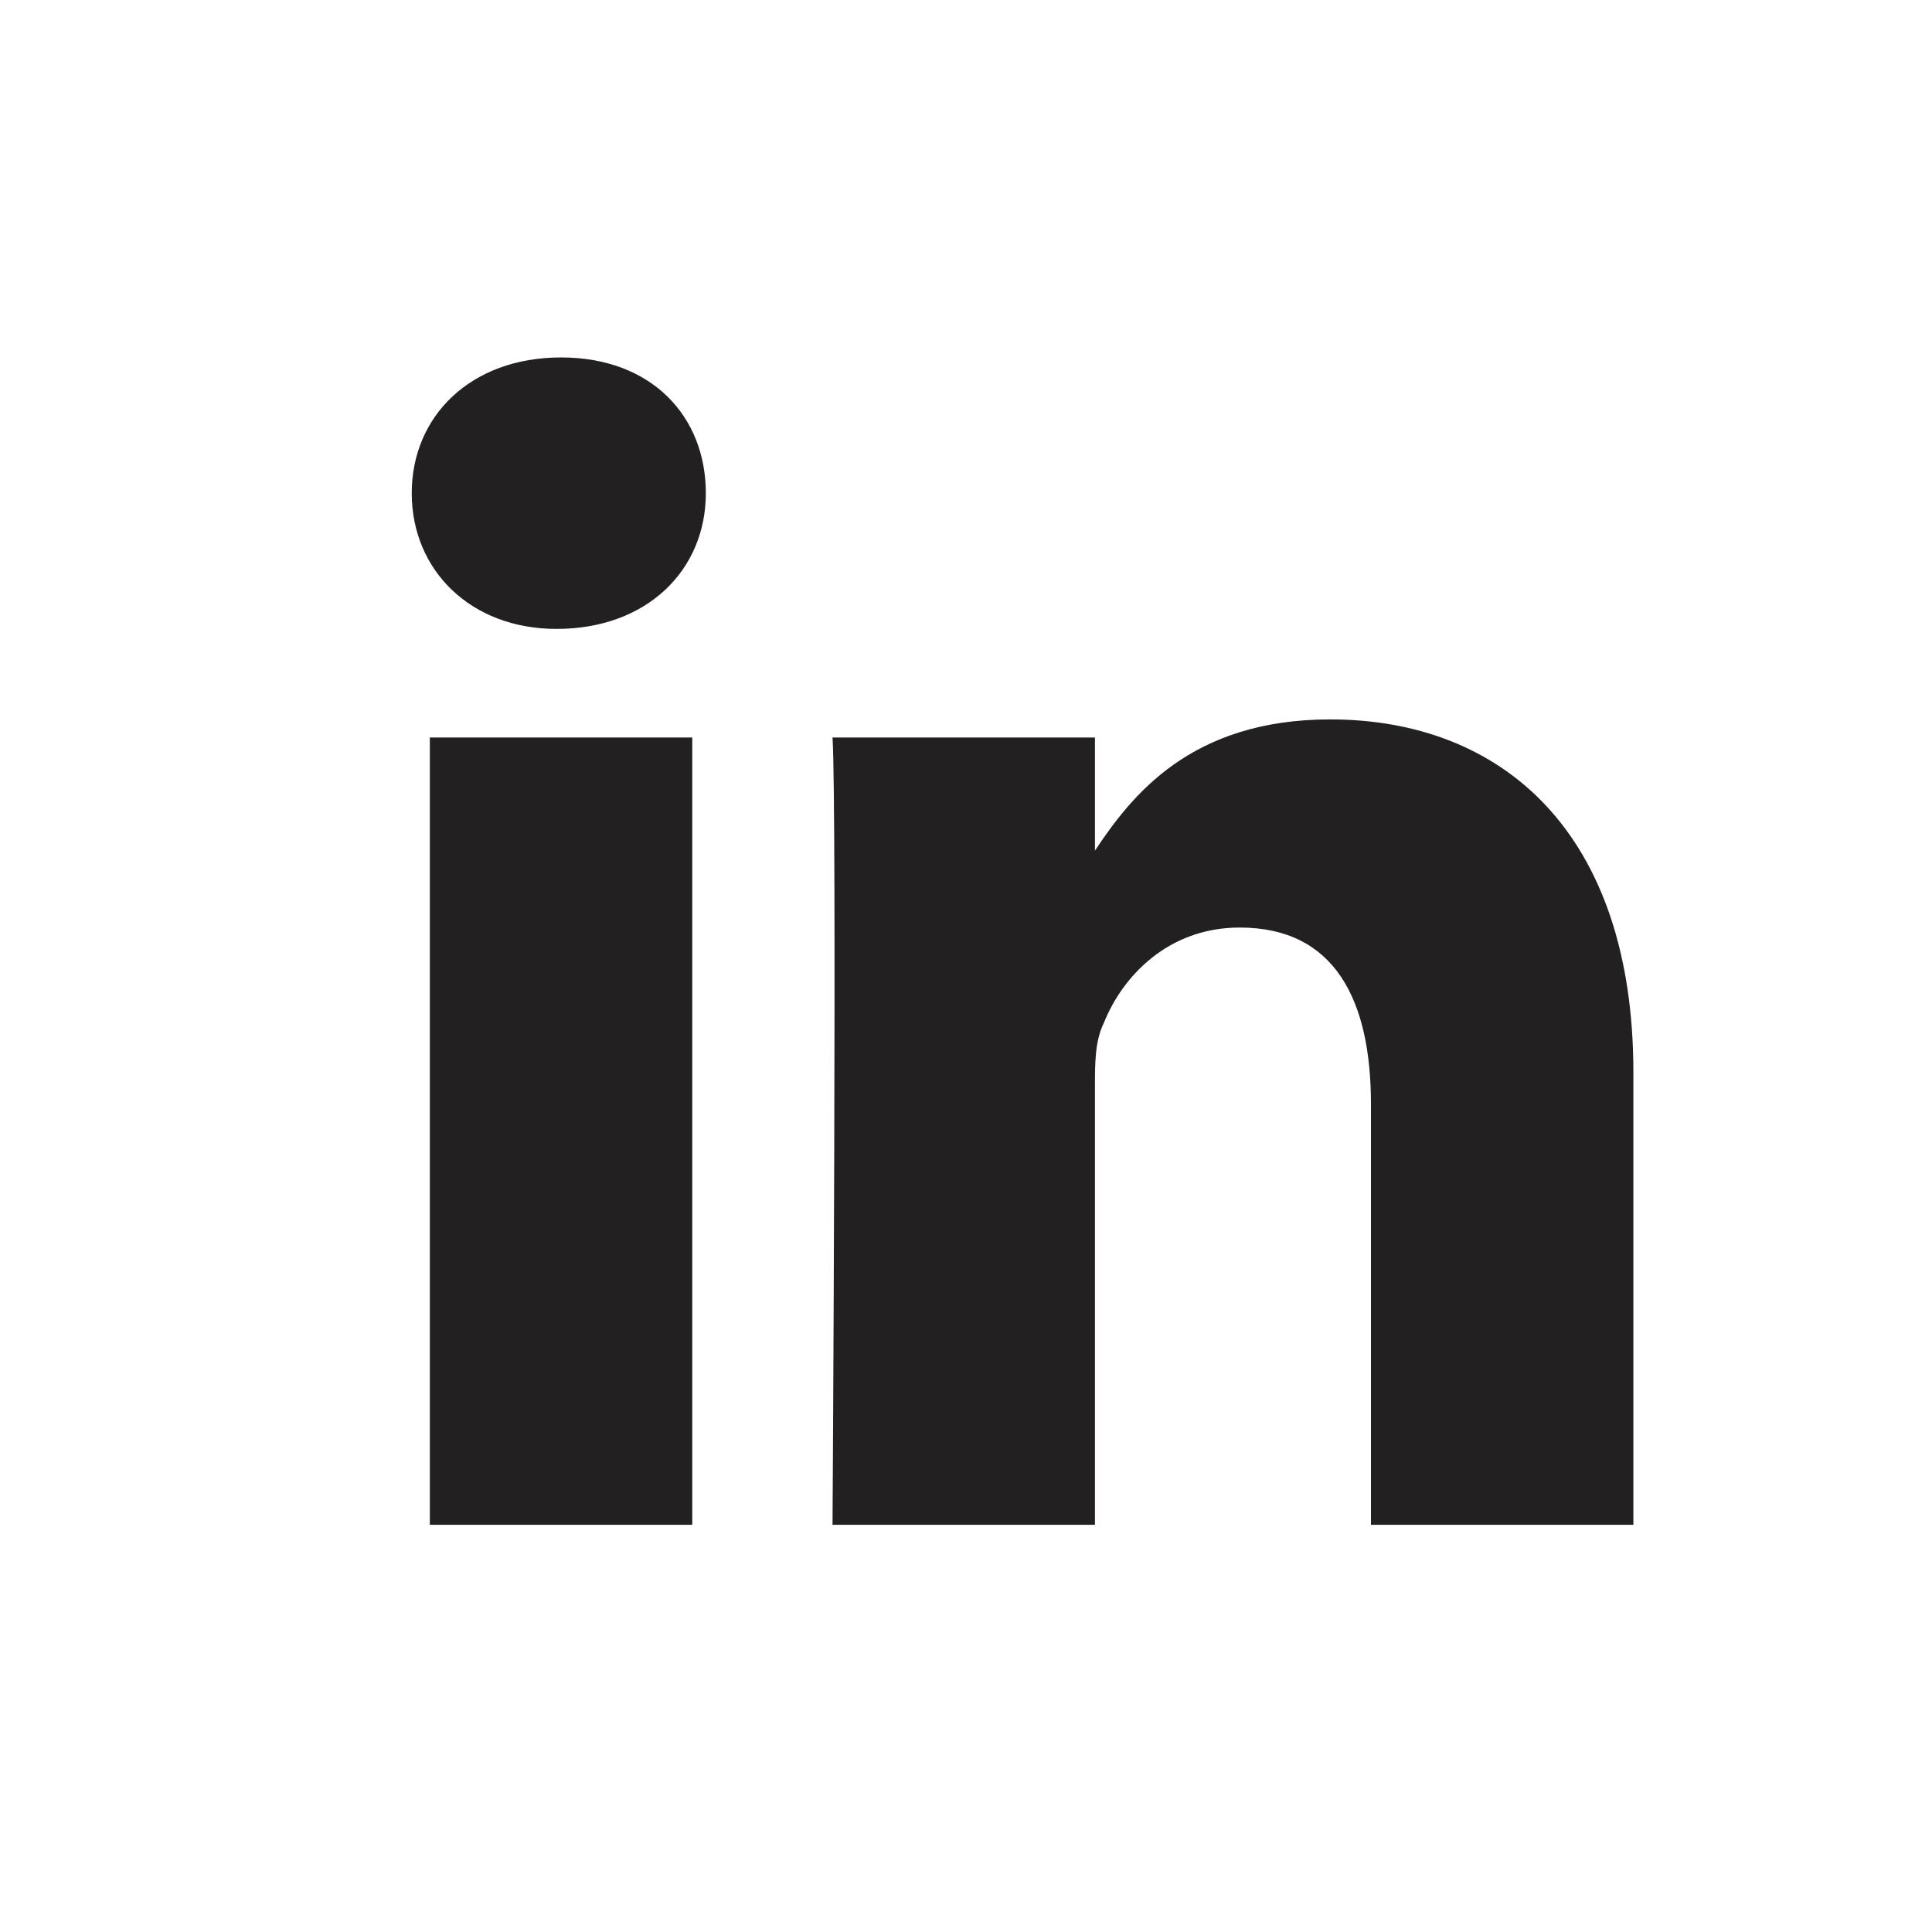 <?xml version="1.0" encoding="utf-8"?>
<!-- Generator: Adobe Illustrator 19.1.0, SVG Export Plug-In . SVG Version: 6.00 Build 0)  -->
<svg version="1.1" id="Layer_1" xmlns="http://www.w3.org/2000/svg" xmlns:xlink="http://www.w3.org/1999/xlink" x="0px" y="0px"
	 viewBox="-125 64.3 42.7 42.7" style="enable-background:new -125 64.3 42.7 42.7;" xml:space="preserve">
<style type="text/css">
	.st0{display:none;}
	.st1{display:inline;fill:#222020;}
	.st2{fill:none;}
	.st3{display:inline;}
	.st4{fill:#222020;}
</style>
<g id="Layer_1_1_" class="st0">
	<path class="st1" d="M-98.4,85.1h-3.8c0,6,0,13.4,0,13.4h-5.6c0,0,0-7.3,0-13.4h-2.6v-4.8h2.6v-3c0-2.2,1-5.6,5.6-5.6h4.1v4.6
		c0,0-2.5,0-3,0s-1.2,0.2-1.2,1.3v2.7h4.2L-98.4,85.1z"/>
</g>
<g id="Layer_2" class="st0">
	<path class="st1" d="M-93.1,80c0,0.2,0,0.5,0,0.7c0,7.3-5.5,15.7-15.7,15.7c-3.1,0-6-0.9-8.4-2.5c0.4,0,0.9,0.1,1.3,0.1
		c2.6,0,5-0.9,6.8-2.4c-2.4,0-4.4-1.6-5.1-3.8c0.3,0.1,0.7,0.1,1,0.1c0.5,0,1-0.1,1.4-0.2c-2.5-0.5-4.4-2.7-4.4-5.4c0,0,0,0,0-0.1
		c0.7,0.4,1.6,0.7,2.5,0.7c-1.5-1-2.4-2.7-2.4-4.6c0-1,0.3-2,0.7-2.8c2.7,3.3,6.8,5.5,11.3,5.7c-0.1-0.4-0.1-0.8-0.1-1.3
		c0-3,2.5-5.5,5.5-5.5c1.6,0,3,0.7,4,1.7c1.3-0.2,2.4-0.7,3.5-1.3c-0.4,1.3-1.3,2.4-2.4,3c1.1-0.1,2.2-0.4,3.2-0.9
		C-91.1,78.2-92.1,79.2-93.1,80z"/>
</g>
<g id="Layer_3" class="st0">
	<path class="st1" d="M-101.4,91.4c-1.7,0-3.2-0.9-3.8-1.9c0,0-0.9,3.5-1.1,4.2c-0.7,2.4-2.6,4.8-2.8,5c-0.1,0.1-0.3,0.1-0.4-0.1
		c0-0.3-0.5-3.4,0-5.9c0.3-1.3,2-8.4,2-8.4s-0.5-1-0.5-2.4c0-2.3,1.3-4,3-4c1.4,0,2.1,1.1,2.1,2.3c0,1.4-0.9,3.5-1.4,5.5
		c-0.4,1.6,0.8,3,2.4,3c2.9,0,4.9-3.7,4.9-8.2c0-3.4-2.3-5.9-6.4-5.9c-4.7,0-7.6,3.5-7.6,7.4c0,1.3,0.4,2.3,1,3
		c0.3,0.3,0.3,0.5,0.2,0.9c-0.1,0.3-0.2,1-0.3,1.2c-0.1,0.4-0.4,0.5-0.8,0.4c-2.2-0.9-3.2-3.2-3.2-5.9c0-4.4,3.7-9.6,11-9.6
		c5.9,0,9.8,4.3,9.8,8.8C-93.1,86.9-96.5,91.4-101.4,91.4z"/>
</g>
<g id="Layer_4" class="st0">
	<path class="st2" d="M-98.8,89.4c-0.2-0.3-0.6-0.4-1-0.4c-0.2,0-0.4,0.1-0.6,0.2c-0.2,0.1-0.4,0.3-0.6,0.5v-3h-1.4v9.2h1.4v-0.6
		c0.2,0.2,0.4,0.4,0.6,0.5c0.2,0.1,0.4,0.1,0.7,0.1c0.4,0,0.7-0.1,0.9-0.4c0.2-0.3,0.3-0.6,0.3-1.1v-3.8
		C-98.4,90.1-98.5,89.7-98.8,89.4z"/>
	<path class="st2" d="M-98.8,89.4c-0.2-0.3-0.6-0.4-1-0.4c-0.2,0-0.4,0.1-0.6,0.2c-0.2,0.1-0.4,0.3-0.6,0.5v-3h-1.4v9.2h1.4v-0.6
		c0.2,0.2,0.4,0.4,0.6,0.5c0.2,0.1,0.4,0.1,0.7,0.1c0.4,0,0.7-0.1,0.9-0.4c0.2-0.3,0.3-0.6,0.3-1.1v-3.8
		C-98.4,90.1-98.5,89.7-98.8,89.4z"/>
	<g class="st3">
		<path class="st2" d="M-95.4,88.8c-0.6,0-1.1,0.2-1.5,0.6s-0.6,0.9-0.6,1.4v3c0,0.7,0.2,1.2,0.5,1.5c0.3,0.4,0.8,0.6,1.4,0.6
			c0.7,0,1.2-0.2,1.5-0.5c0.3-0.4,0.5-0.9,0.5-1.6v-0.3H-95v0.3c0,0.4,0,0.7-0.1,0.8c-0.1,0.1-0.2,0.2-0.5,0.2
			c-0.2,0-0.4-0.1-0.5-0.2c-0.1-0.1-0.1-0.4-0.1-0.7v-1.3h2.6v-1.7c0-0.6-0.2-1.1-0.5-1.5C-94.3,89-94.8,88.8-95.4,88.8z"/>
		<g>
			<path class="st4" d="M-94.5,84.3h-17c-2.7,0-4.9,2.2-4.9,4.9v3.9c0,2.7,2.2,4.9,4.9,4.9h17c2.7,0,4.9-2.2,4.9-4.9v-3.9
				C-89.6,86.5-91.8,84.3-94.5,84.3z M-107.8,87.9h-1.6v7.9h-1.5v-7.9h-1.6v-1.3h4.7V87.9z M-103.4,95.8h-1.4v-0.7
				c-0.3,0.3-0.5,0.5-0.8,0.6s-0.5,0.2-0.8,0.2c-0.3,0-0.6-0.1-0.7-0.3c-0.2-0.2-0.2-0.5-0.2-0.9V89h1.4v5.2c0,0.2,0,0.3,0.1,0.3
				c0.1,0.1,0.2,0.1,0.3,0.1s0.2,0,0.4-0.1c0.2-0.1,0.3-0.2,0.4-0.4v-5.2h1.4L-103.4,95.8L-103.4,95.8z M-98.4,94.4
				c0,0.5-0.1,0.8-0.3,1.1c-0.2,0.3-0.5,0.4-0.9,0.4c-0.3,0-0.5,0-0.7-0.1c-0.2-0.1-0.4-0.3-0.6-0.5v0.5h-1.4v-9.2h1.3v3
				c0.2-0.2,0.4-0.4,0.6-0.5c0.2-0.1,0.4-0.2,0.6-0.2c0.4,0,0.8,0.1,1,0.4c0.2,0.3,0.3,0.7,0.3,1.3L-98.4,94.4L-98.4,94.4z
				 M-93.5,92.5h-2.6v1.3c0,0.4,0,0.6,0.1,0.7c0.1,0.1,0.2,0.2,0.5,0.2c0.2,0,0.4-0.1,0.5-0.2c0.1-0.1,0.1-0.4,0.1-0.8v-0.3h1.4v0.3
				c0,0.7-0.2,1.2-0.5,1.6c-0.3,0.3-0.8,0.5-1.5,0.5c-0.6,0-1.1-0.2-1.4-0.6c-0.3-0.4-0.5-0.9-0.5-1.5v-3c0-0.6,0.2-1.1,0.6-1.4
				c0.4-0.4,0.9-0.6,1.5-0.6c0.6,0,1.1,0.2,1.4,0.5c0.3,0.3,0.5,0.8,0.5,1.5L-93.5,92.5L-93.5,92.5z"/>
		</g>
		<path class="st4" d="M-100.6,74.8h1.5v5.7c0,0.2,0,0.3,0.1,0.4s0.2,0.1,0.3,0.1c0.1,0,0.3-0.1,0.4-0.2c0.2-0.1,0.3-0.2,0.5-0.4
			v-5.7h1.5v7.6h-1.5v-0.8c-0.3,0.3-0.6,0.5-0.9,0.7c-0.3,0.2-0.6,0.2-0.9,0.2c-0.4,0-0.6-0.1-0.8-0.3c-0.2-0.2-0.3-0.6-0.3-1
			L-100.6,74.8L-100.6,74.8z"/>
		<path class="st4" d="M-102.5,75.3c-0.4-0.4-0.9-0.5-1.6-0.5c-0.7,0-1.2,0.2-1.7,0.5c-0.4,0.3-0.6,0.8-0.6,1.4v3.9
			c0,0.6,0.2,1.1,0.6,1.5c0.4,0.4,0.9,0.6,1.6,0.6c0.7,0,1.2-0.2,1.6-0.5c0.4-0.4,0.6-0.9,0.6-1.5v-3.9
			C-101.9,76.1-102.1,75.6-102.5,75.3z M-103.4,80.6c0,0.2-0.1,0.4-0.2,0.5c-0.1,0.1-0.3,0.2-0.5,0.2c-0.2,0-0.4-0.1-0.5-0.2
			c-0.1-0.1-0.2-0.3-0.2-0.5v-4.1c0-0.2,0.1-0.3,0.2-0.4c0.1-0.1,0.3-0.1,0.5-0.1c0.2,0,0.4,0,0.5,0.1c0.1,0.1,0.2,0.2,0.2,0.4V80.6
			z"/>
		<polygon class="st4" points="-110.5,72.2 -109.4,76.2 -109.2,76.2 -108.2,72.2 -106.4,72.2 -108.4,78.1 -108.4,82.3 -110.2,82.3 
			-110.2,78.3 -112.2,72.2 		"/>
		<path class="st4" d="M-99.6,94.3c0,0.2,0,0.4-0.1,0.5c-0.1,0.1-0.2,0.1-0.4,0.1c-0.1,0-0.2,0-0.3-0.1s-0.2-0.1-0.3-0.2v-4.2
			c0.1-0.1,0.2-0.2,0.3-0.2s0.2-0.1,0.3-0.1c0.2,0,0.3,0.1,0.4,0.2c0.1,0.1,0.1,0.3,0.1,0.5V94.3z"/>
		<path class="st4" d="M-94.8,91.6H-96v-0.7c0-0.3,0-0.5,0.1-0.6c0.1-0.1,0.2-0.2,0.5-0.2c0.2,0,0.4,0.1,0.5,0.2
			c0.1,0.1,0.1,0.3,0.1,0.6V91.6z"/>
	</g>
</g>
<g>
	<path class="st4" d="M-95.6,80.2c-3.1,0-4.4,1.7-5.2,2.9v0.1h0c0,0,0,0,0-0.1v-2.5h-5.8c0.1,1.6,0,17.4,0,17.4h5.8v-9.7
		c0-0.5,0-1,0.2-1.4c0.4-1,1.4-2.1,3-2.1c2.1,0,2.9,1.6,2.9,3.9V98h5.8V88C-88.9,82.7-91.8,80.2-95.6,80.2z"/>
	<path class="st4" d="M-112.6,72.2c-2,0-3.3,1.3-3.3,3c0,1.7,1.3,3,3.2,3h0c2,0,3.3-1.3,3.3-3C-109.4,73.5-110.6,72.2-112.6,72.2z"
		/>
	<rect x="-115.5" y="80.6" class="st4" width="5.8" height="17.4"/>
</g>
</svg>
